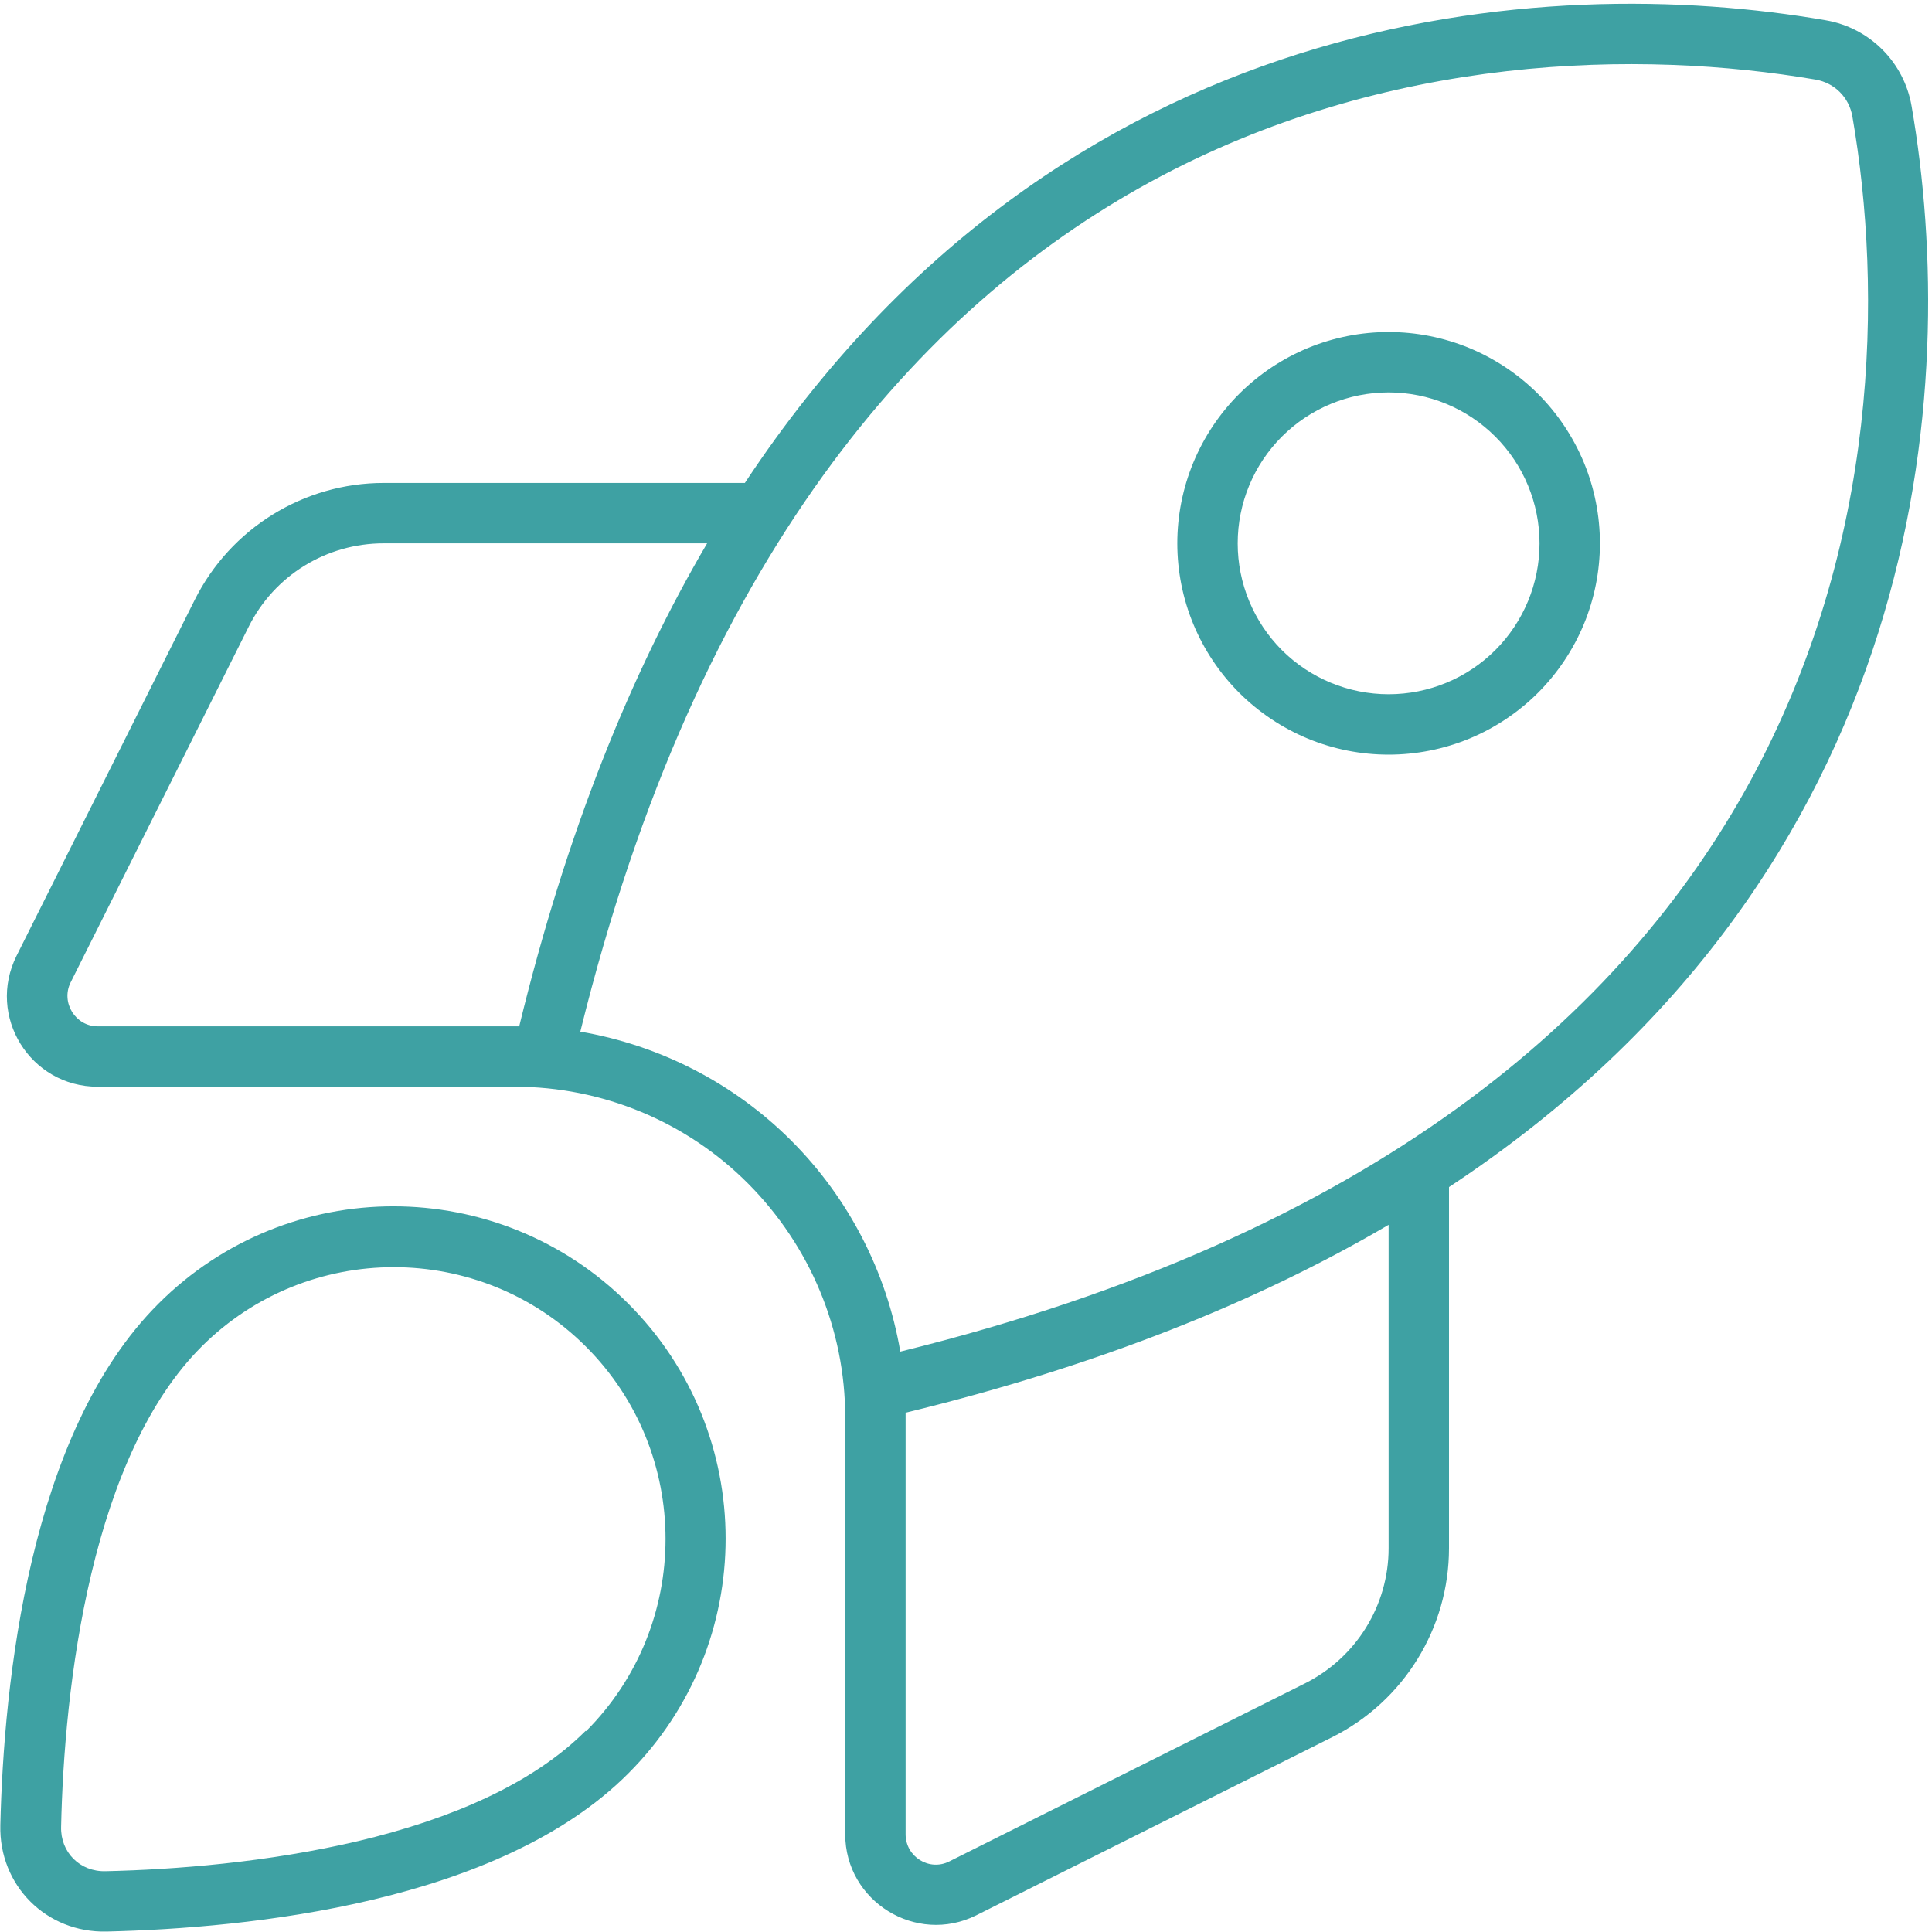 <?xml version="1.0" encoding="UTF-8"?> <svg xmlns="http://www.w3.org/2000/svg" width="35" height="35" viewBox="0 0 35 35" fill="none"><g clip-path="url(#clip0_844_2395)"><path d="M14.335 20.664C13.289 19.618 11.949 18.935 10.513 18.689C12.633 10.089 16.666 5.577 20.829 3.301C25.129 0.956 29.736 0.902 32.894 1.442C33.236 1.503 33.496 1.763 33.557 2.105C34.104 5.256 34.05 9.864 31.698 14.17C29.422 18.333 24.91 22.366 16.31 24.486C16.064 23.05 15.38 21.71 14.335 20.664ZM16.406 25.675V25.593C19.92 24.738 22.804 23.57 25.156 22.189V28.047C25.156 29.086 24.568 30.029 23.645 30.494L17.199 33.721C16.837 33.906 16.406 33.639 16.406 33.229V25.675ZM26.25 28.047V21.505C34.925 15.777 35.512 7.006 34.63 1.92C34.494 1.127 33.872 0.505 33.079 0.368C27.993 -0.513 19.229 0.074 13.494 8.749H6.952C5.503 8.749 4.176 9.57 3.527 10.868L0.3 17.315C-0.246 18.408 0.547 19.687 1.77 19.687H9.324C10.91 19.687 12.434 20.316 13.555 21.444C14.676 22.572 15.312 24.089 15.312 25.675V33.229C15.312 34.446 16.597 35.239 17.684 34.699L24.131 31.472C25.429 30.823 26.25 29.496 26.25 28.047ZM9.413 18.593H9.331H1.77C1.367 18.593 1.1 18.162 1.278 17.8L4.505 11.354C4.969 10.424 5.913 9.843 6.952 9.843H12.81C11.429 12.195 10.26 15.079 9.406 18.593H9.413ZM10.609 31.356C9.645 32.32 8.162 32.955 6.494 33.352C4.846 33.741 3.158 33.871 1.914 33.899C1.449 33.912 1.093 33.557 1.107 33.092C1.134 31.848 1.264 30.153 1.654 28.512C2.05 26.844 2.686 25.361 3.65 24.397C5.571 22.476 8.695 22.476 10.616 24.397C12.537 26.318 12.537 29.442 10.616 31.363L10.609 31.356ZM11.382 32.128C13.733 29.777 13.733 25.969 11.382 23.617C9.03 21.266 5.222 21.266 2.871 23.617C0.526 25.955 0.068 30.488 0.006 33.065C-0.021 34.158 0.84 35.02 1.934 34.992C4.511 34.931 9.044 34.473 11.382 32.128ZM27.89 9.843C27.89 10.568 27.602 11.264 27.089 11.777C26.577 12.289 25.881 12.577 25.156 12.577C24.431 12.577 23.735 12.289 23.222 11.777C22.71 11.264 22.422 10.568 22.422 9.843C22.422 9.118 22.71 8.422 23.222 7.91C23.735 7.397 24.431 7.109 25.156 7.109C25.881 7.109 26.577 7.397 27.089 7.91C27.602 8.422 27.89 9.118 27.89 9.843ZM25.156 6.015C24.653 6.015 24.155 6.114 23.691 6.306C23.227 6.499 22.805 6.781 22.449 7.136C22.093 7.492 21.812 7.914 21.619 8.378C21.427 8.842 21.328 9.34 21.328 9.843C21.328 10.346 21.427 10.844 21.619 11.308C21.812 11.772 22.093 12.194 22.449 12.55C22.805 12.905 23.227 13.187 23.691 13.38C24.155 13.572 24.653 13.671 25.156 13.671C25.659 13.671 26.156 13.572 26.621 13.38C27.085 13.187 27.507 12.905 27.863 12.55C28.218 12.194 28.5 11.772 28.693 11.308C28.885 10.844 28.984 10.346 28.984 9.843C28.984 9.34 28.885 8.842 28.693 8.378C28.5 7.914 28.218 7.492 27.863 7.136C27.507 6.781 27.085 6.499 26.621 6.306C26.156 6.114 25.659 6.015 25.156 6.015Z" fill="#3EA1A3"></path></g><defs><clipPath id="clip0_844_2395"><rect width="35" height="35" fill="white"></rect></clipPath></defs></svg> 